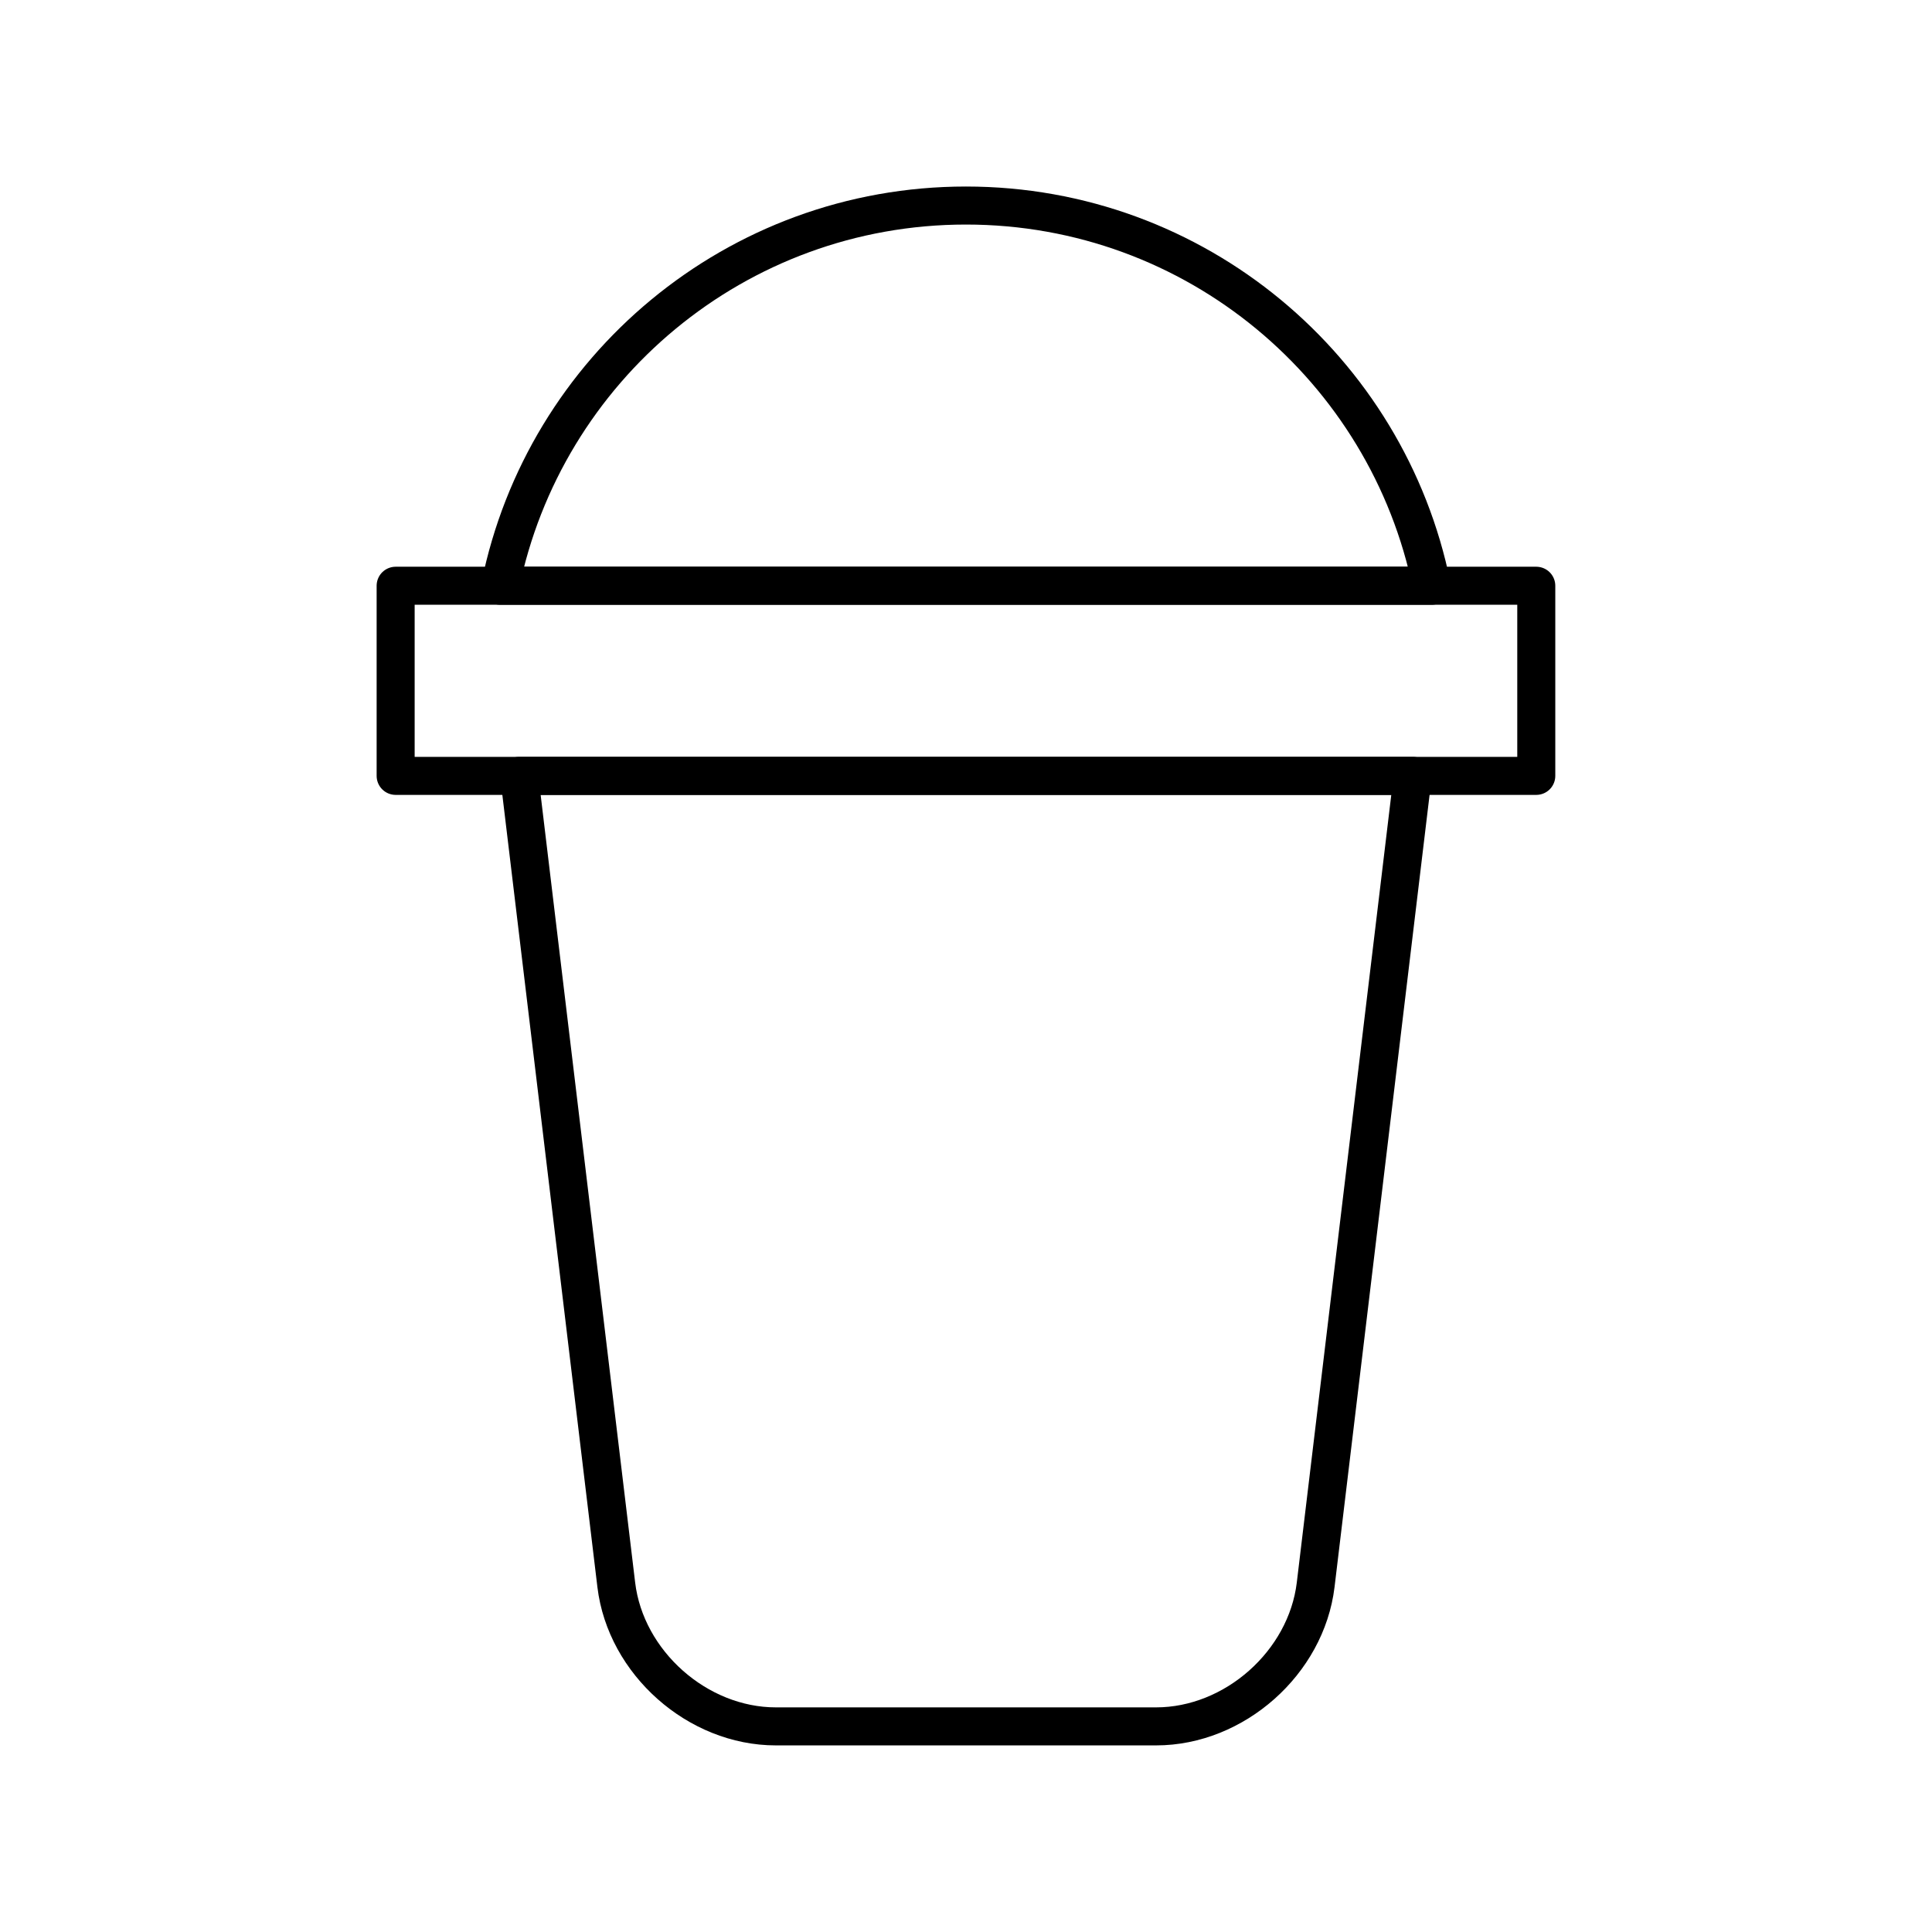 <?xml version="1.0" encoding="UTF-8"?>
<!-- Uploaded to: SVG Repo, www.svgrepo.com, Generator: SVG Repo Mixer Tools -->
<svg width="800px" height="800px" version="1.1" viewBox="144 144 512 512" xmlns="http://www.w3.org/2000/svg">
 <g fill="none" stroke="#000000" stroke-linecap="round" stroke-linejoin="round" stroke-miterlimit="10" stroke-width="2">
  <path transform="matrix(5.038 0 0 5.038 148.09 148.09)" d="m20 30h60v10.001h-60z"/>
  <path transform="matrix(5.038 0 0 5.038 148.09 148.09)" d="m74.498 30c-2.316-11.411-12.404-20-24.498-20-12.096 0-22.181 8.589-24.498 20z"/>
  <path transform="matrix(5.038 0 0 5.038 148.09 148.09)" d="m26.5 40.001 5.106 42.553c0.492 4.095 4.27 7.446 8.394 7.446h20c4.126 0 7.901-3.351 8.395-7.446l5.105-42.553z"/>
 </g>
</svg>